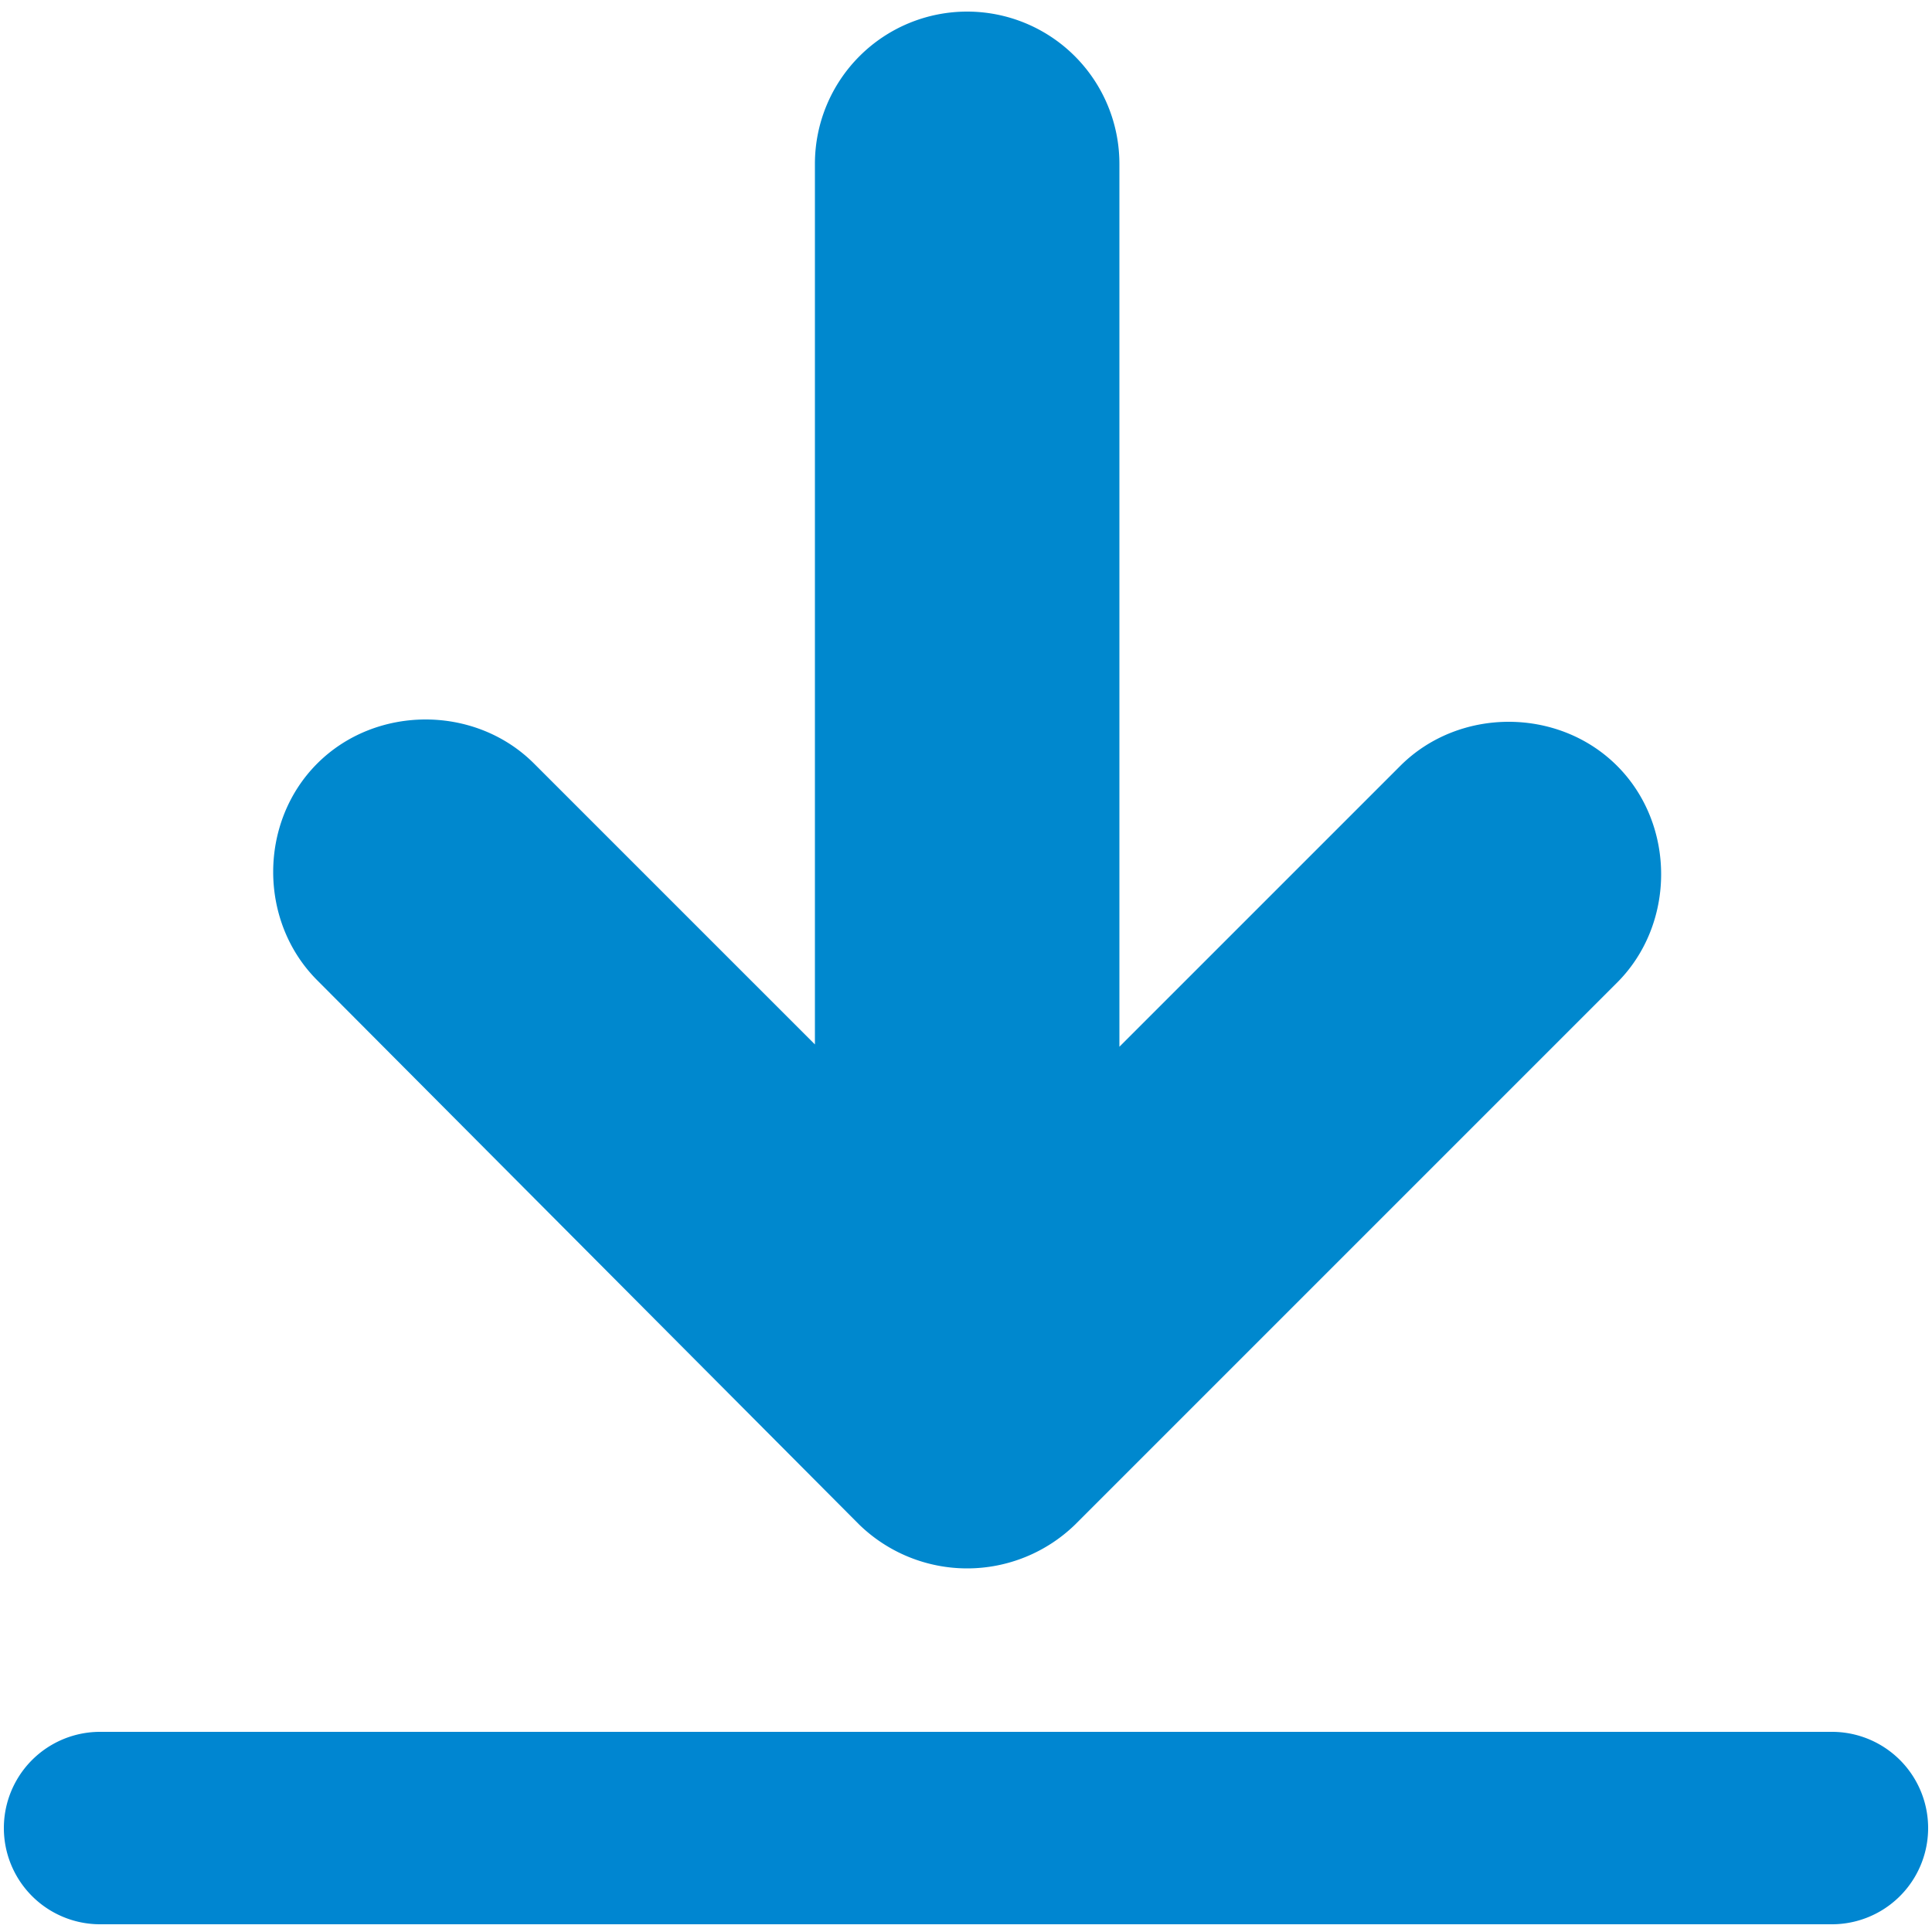 <svg viewBox="0 0 500 500"><path d="M222.3,394.5a40.086,40.086,0,0,0,56,0L418.5,254.3c15.2-15.2,15.2-40.9,0-56.1s-40.9-15.2-56.1,0l-72.7,72.7V42.4a39.4,39.4,0,1,0-78.8,0V270.3l-72.7-72.7c-15.2-15.2-40.9-15.2-56.1,0s-15.2,40.9,0,56.1L222.3,394.5Z" fill="#0088ce"/><path d="M25.9,448.2H474.1a24.9,24.9,0,1,1,0,49.8H25.9a24.9,24.9,0,1,1,0-49.8Z" fill="#0086d1" fill-rule="evenodd"/></svg>